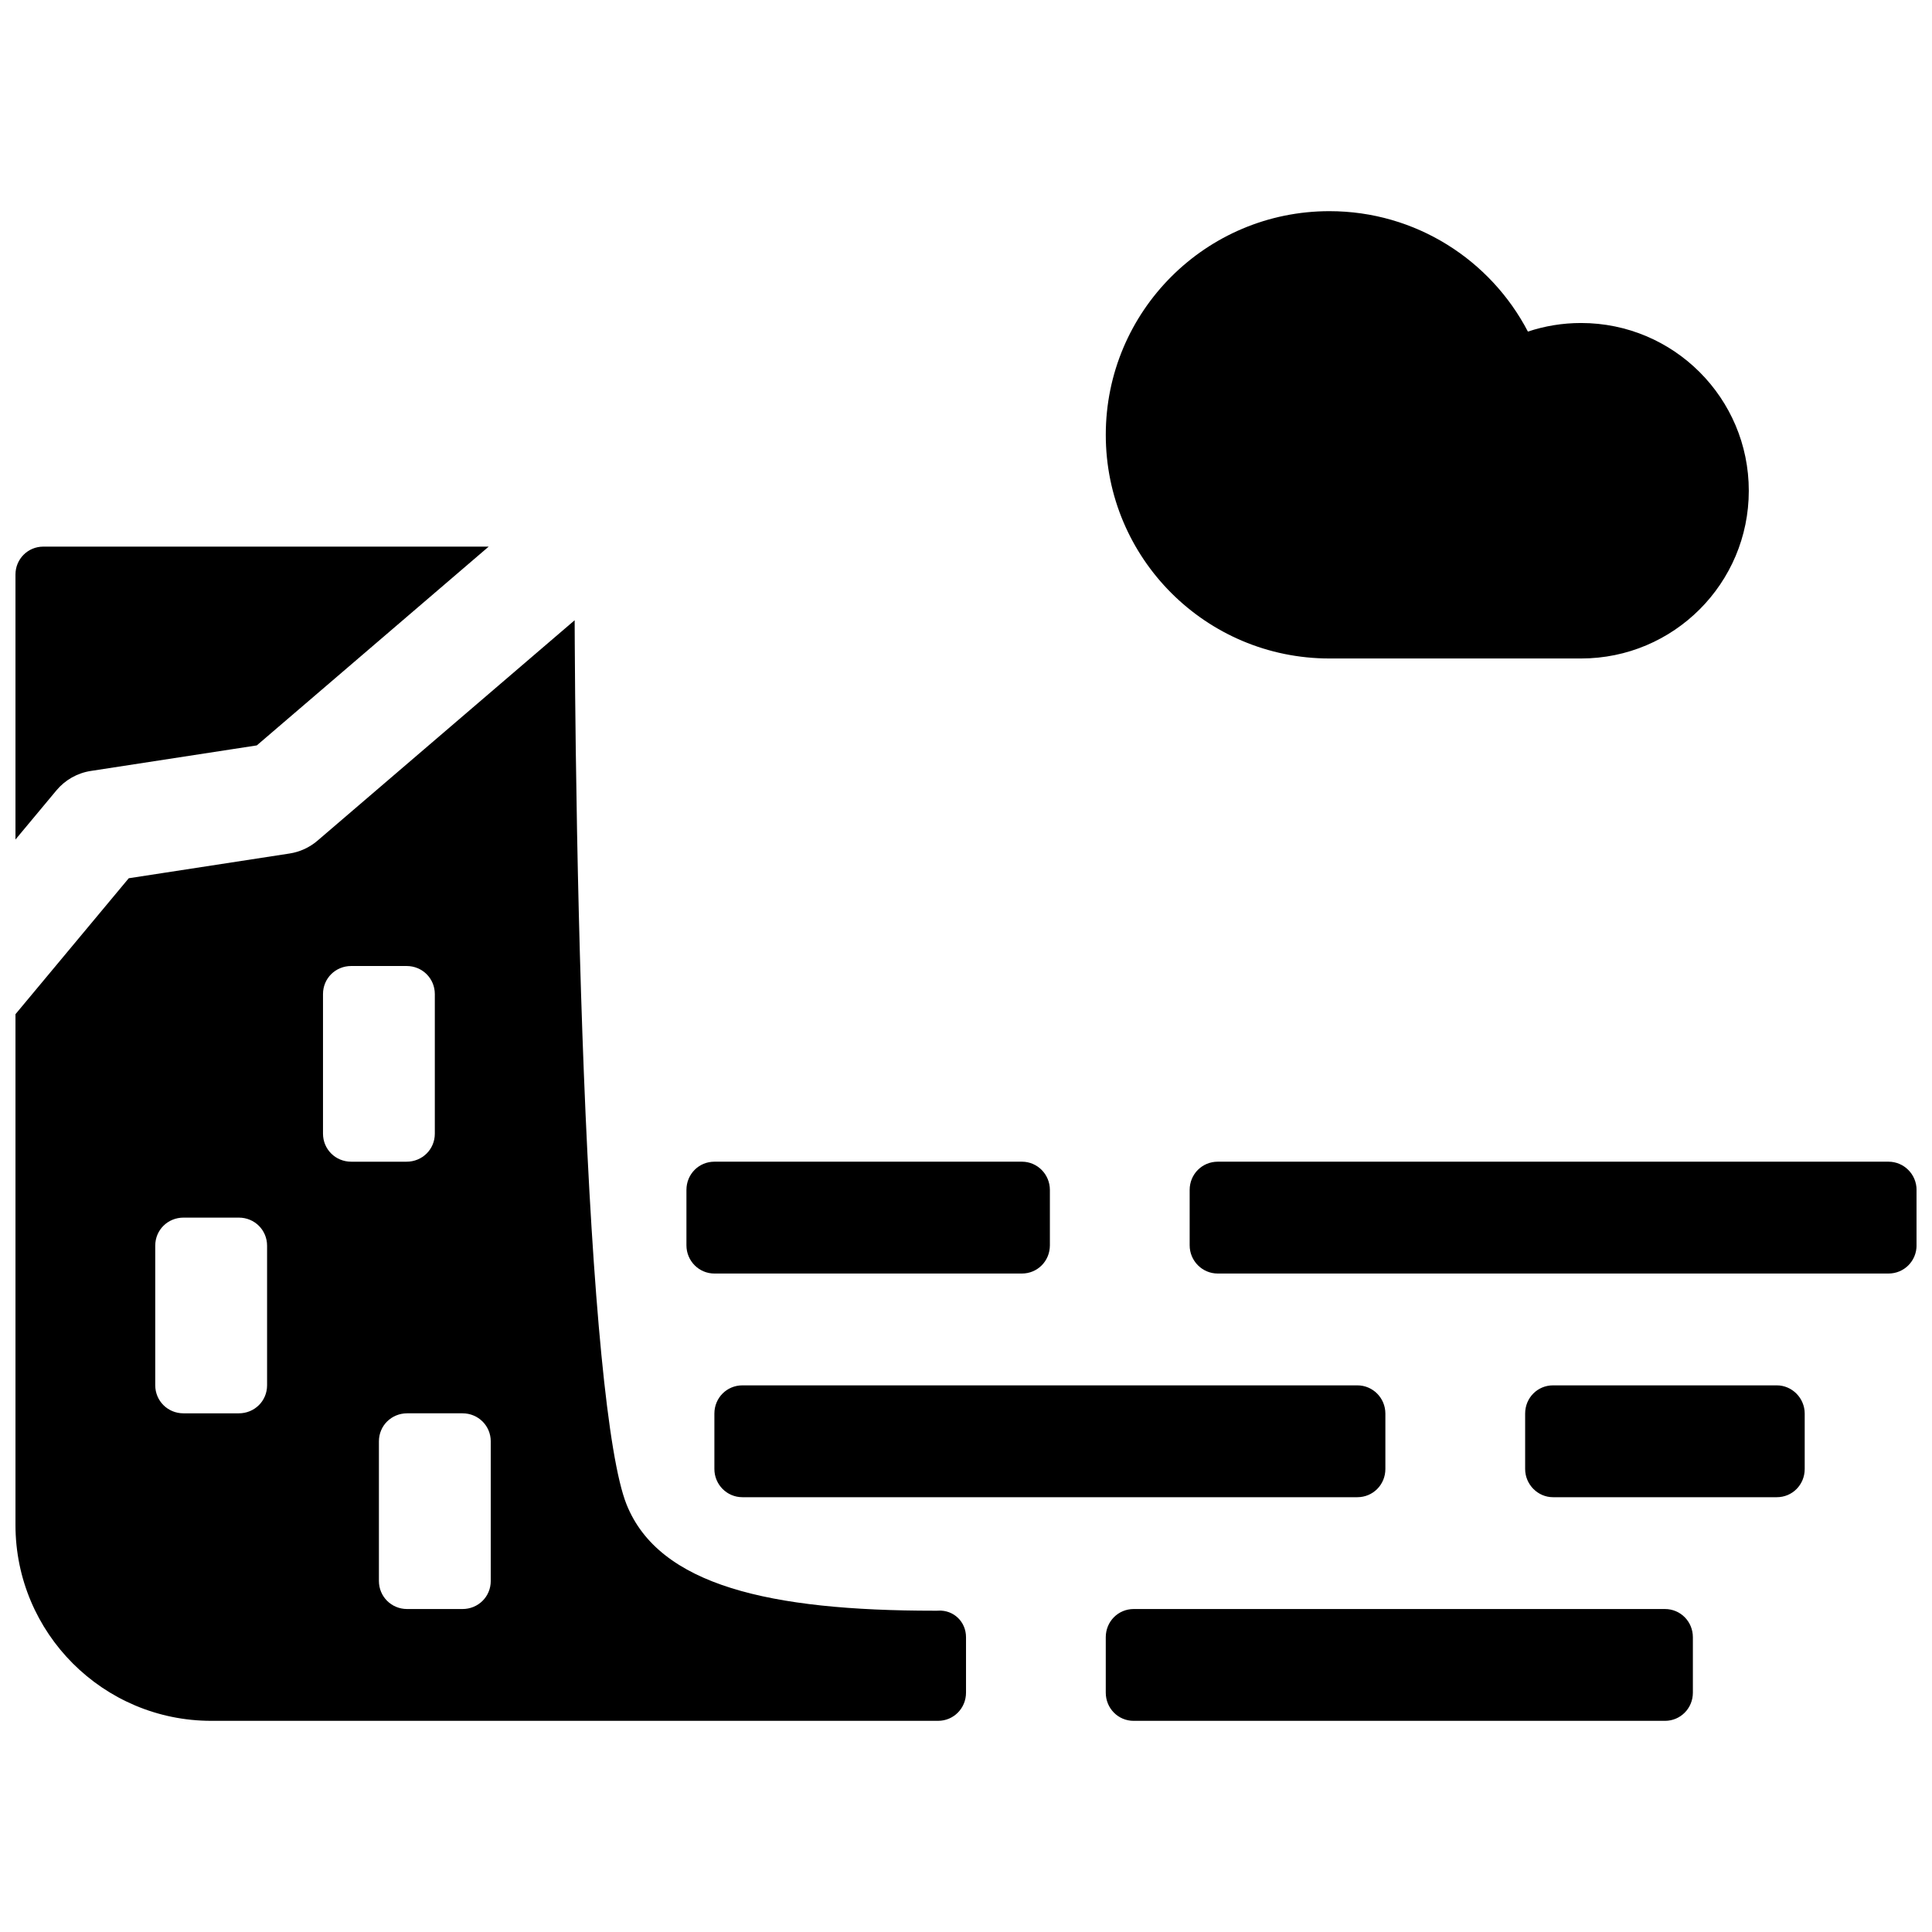 <?xml version="1.0" encoding="UTF-8"?>
<!-- Uploaded to: ICON Repo, www.svgrepo.com, Generator: ICON Repo Mixer Tools -->
<svg width="800px" height="800px" version="1.1" viewBox="144 144 512 512" xmlns="http://www.w3.org/2000/svg">
 <defs>
  <clipPath id="a">
   <path d="m148.09 199h503.81v402h-503.81z"/>
  </clipPath>
 </defs>
 <g clip-path="url(#a)">
  <path d="m296.29 308.37c0.004 1.805 0.016 3.801 0.027 5.977 0.047 8.512 0.133 18 0.266 28.223 0.383 29.191 1.07 58.379 2.137 85.594 2.336 59.586 6.32 102.02 11.316 114.51 8.617 21.543 38.105 28.18 81.543 28.18 2.434 0 1.062-0.02 1.062-0.02 4.062-0.207 7.363 2.918 7.363 7.047v14.68c0 4.191-3.316 7.477-7.402 7.477h-192.61c-28.645 0-51.891-23.238-51.891-51.906v-135.36l30.02-36.027 42.617-6.555c2.734-0.422 5.293-1.598 7.391-3.394zm-22.781-19.508h-118.05c-4.062 0-7.359 3.285-7.359 7.387v70.23l10.844-13.012c2.312-2.777 5.559-4.613 9.129-5.16l43.98-6.766zm-36.434 111.14c-4.129 0-7.477 3.242-7.477 7.43v37c0 4.106 3.285 7.43 7.477 7.43h14.68c4.129 0 7.477-3.242 7.477-7.43v-37c0-4.106-3.281-7.43-7.477-7.43zm-44.453 66.68c-4.129 0-7.481 3.242-7.481 7.43v37c0 4.106 3.285 7.434 7.481 7.434h14.68c4.129 0 7.477-3.246 7.477-7.434v-37c0-4.102-3.285-7.43-7.477-7.43zm59.27 51.863c-4.129 0-7.477 3.242-7.477 7.43v37c0 4.106 3.285 7.434 7.477 7.434h14.68c4.133 0 7.481-3.246 7.481-7.434v-37c0-4.106-3.285-7.43-7.481-7.43zm207.38-44.523c0 4.129 3.344 7.477 7.434 7.477h177.77c4.106 0 7.434-3.285 7.434-7.477v-14.68c0-4.129-3.344-7.481-7.434-7.481h-177.77c-4.106 0-7.434 3.285-7.434 7.481zm-133.36 0c0 4.129 3.312 7.477 7.398 7.477h81.52c4.086 0 7.398-3.285 7.398-7.477v-14.68c0-4.129-3.316-7.481-7.398-7.481h-81.52c-4.086 0-7.398 3.285-7.398 7.481zm7.406 59.27c0 4.133 3.316 7.481 7.414 7.481h162.99c4.094 0 7.414-3.285 7.414-7.481v-14.676c0-4.133-3.316-7.481-7.414-7.481h-162.99c-4.094 0-7.414 3.285-7.414 7.481zm214.86 0c0 4.133 3.375 7.481 7.371 7.481h59.34c4.074 0 7.375-3.285 7.375-7.481v-14.676c0-4.133-3.375-7.481-7.375-7.481h-59.34c-4.07 0-7.371 3.285-7.371 7.481zm-111.14 59.273c0 4.129 3.25 7.477 7.398 7.477h140.79c4.09 0 7.402-3.285 7.402-7.477v-14.68c0-4.129-3.25-7.477-7.402-7.477h-140.79c-4.086 0-7.398 3.285-7.398 7.477zm111.87-360.69c-9.887-18.965-29.727-31.914-52.594-31.914-32.734 0-59.273 26.535-59.273 59.27 0 32.738 26.539 59.273 59.273 59.273h66.68c24.551 0 44.453-19.902 44.453-44.453s-19.902-44.453-44.453-44.453c-4.926 0-9.66 0.801-14.086 2.277z" fill-rule="evenodd"/>
 </g>
</svg>